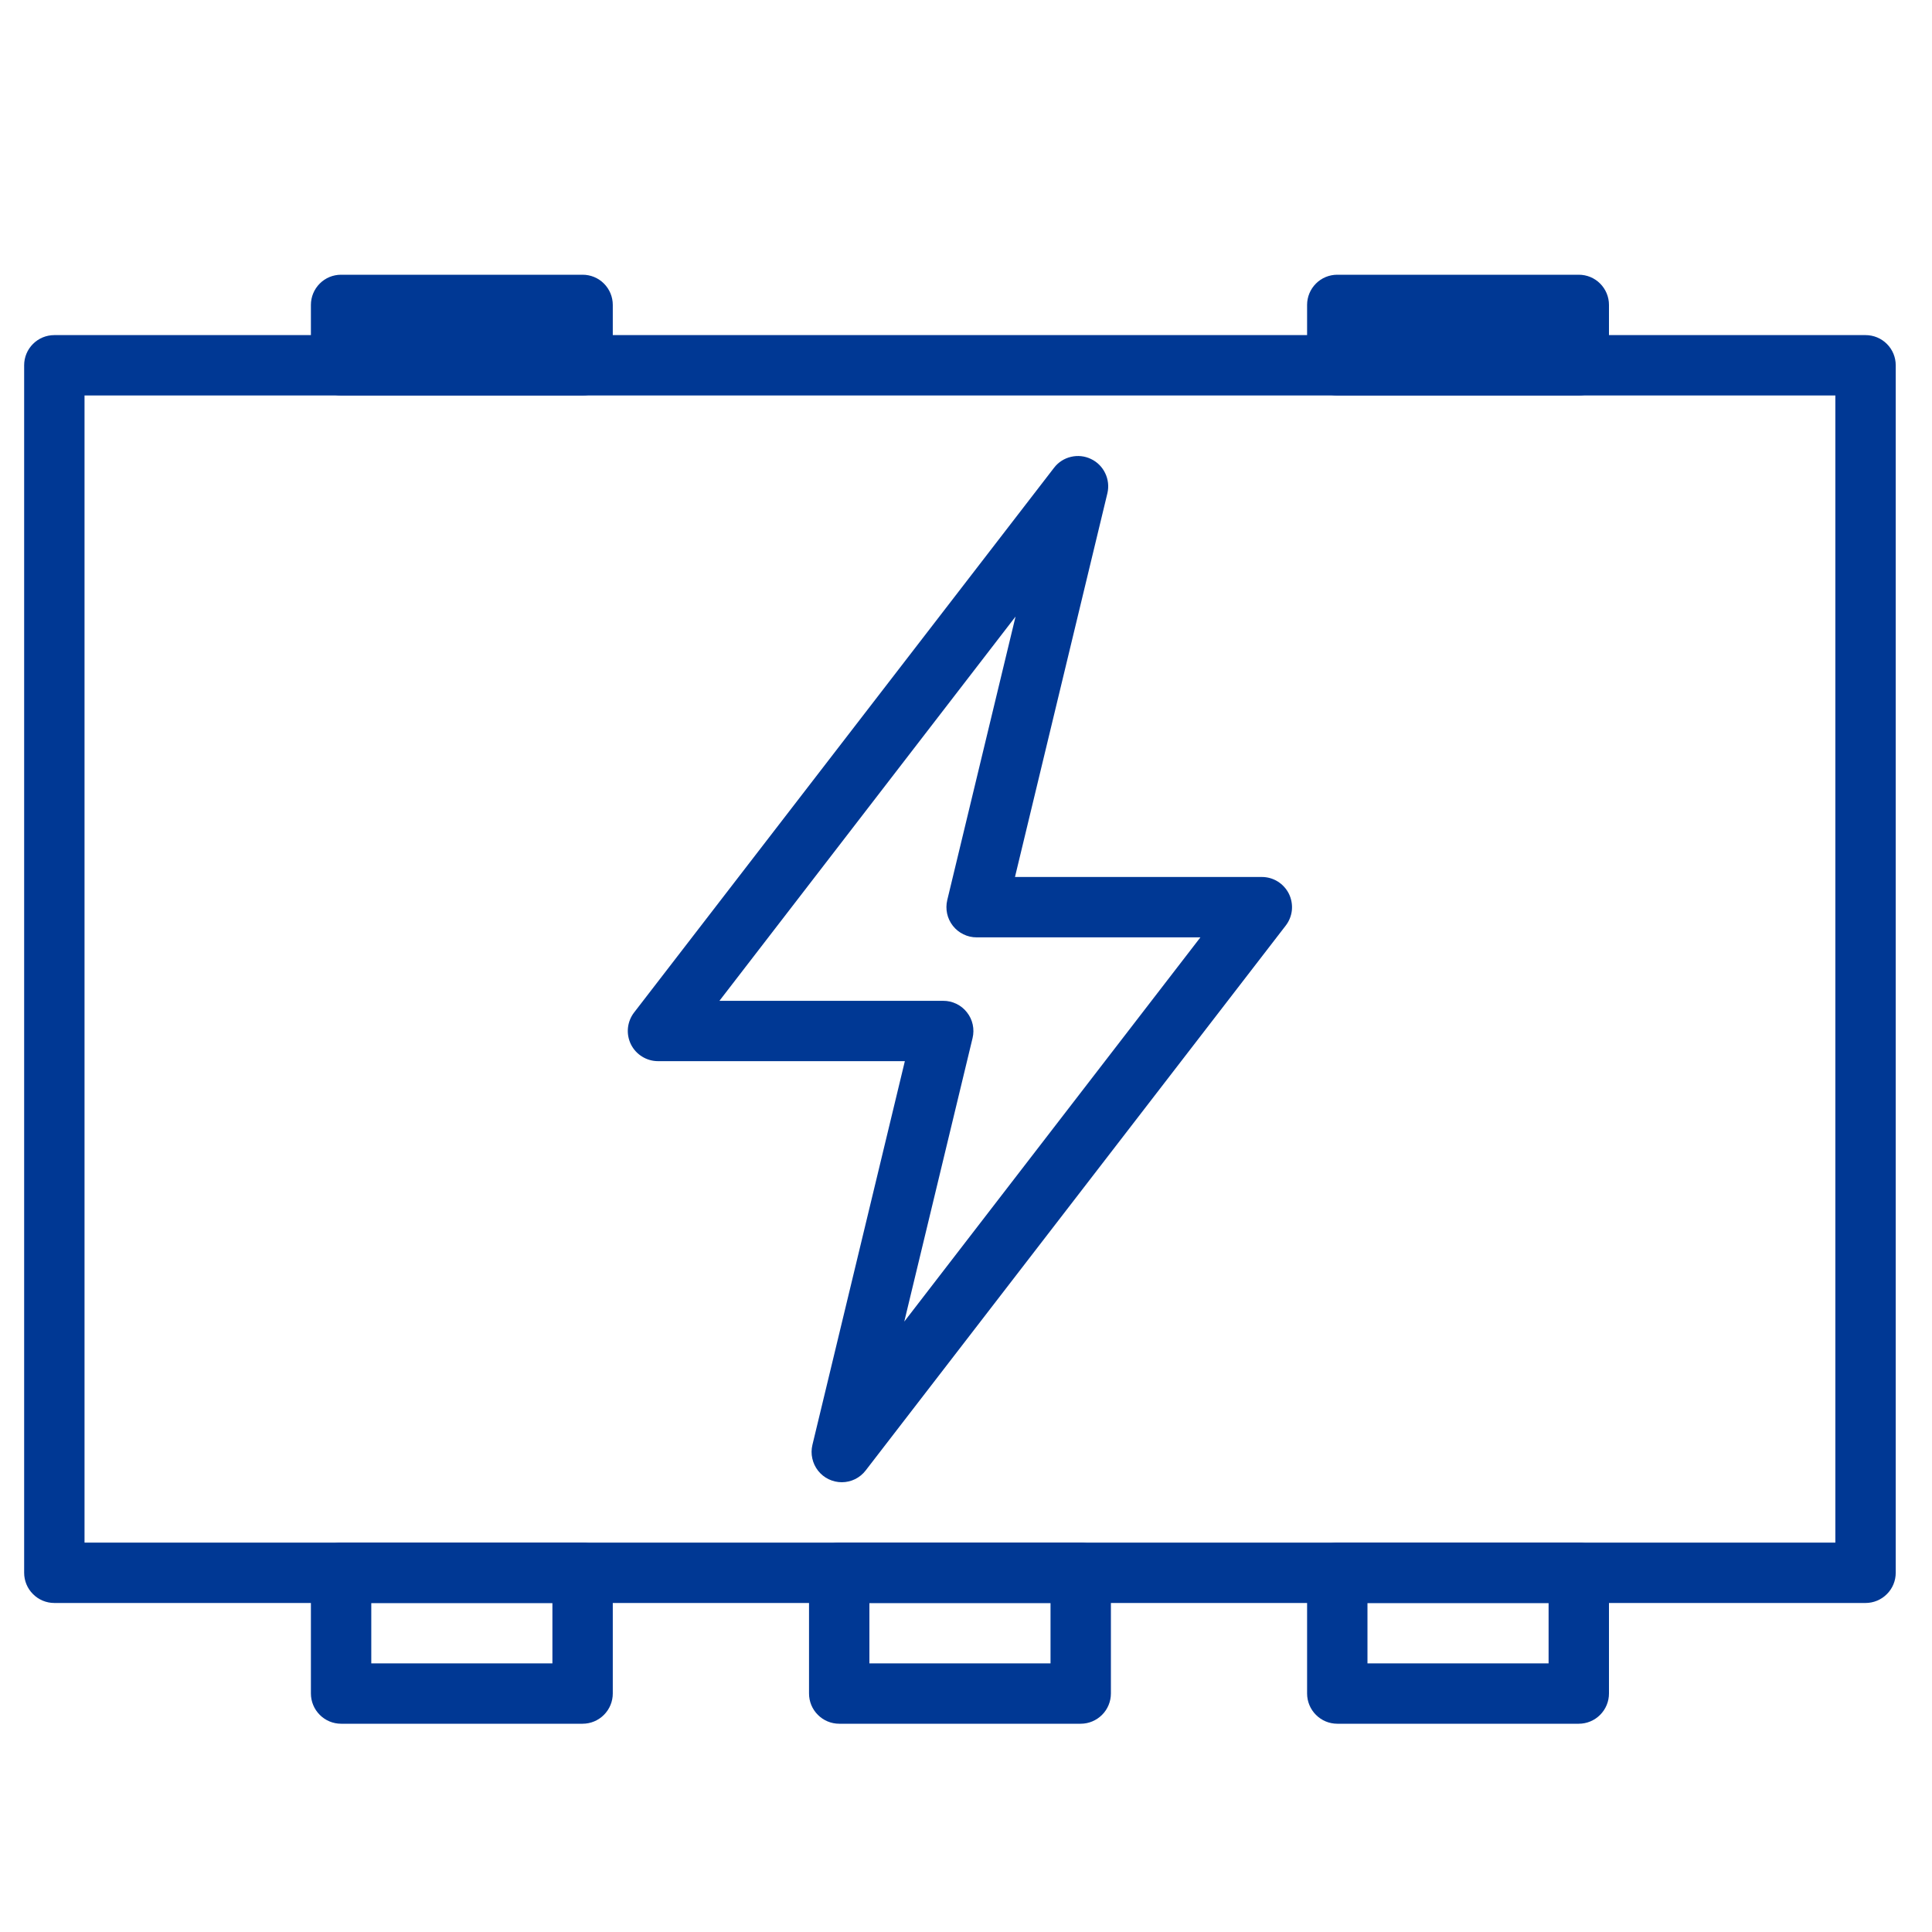 <svg width="40" height="40" viewBox="0 0 40 40" fill="none" xmlns="http://www.w3.org/2000/svg">
<path d="M17.428 30.688C17.334 30.688 17.24 30.666 17.155 30.625C17.07 30.584 16.996 30.524 16.937 30.449C16.879 30.375 16.838 30.288 16.818 30.196C16.797 30.104 16.798 30.008 16.82 29.916L18.734 21.97H13.623C13.507 21.97 13.392 21.937 13.293 21.875C13.194 21.814 13.114 21.726 13.062 21.621C13.011 21.516 12.989 21.399 13.001 21.282C13.013 21.166 13.057 21.055 13.128 20.963L21.825 9.682C21.912 9.569 22.036 9.49 22.175 9.458C22.314 9.425 22.46 9.441 22.588 9.503C22.717 9.564 22.821 9.668 22.882 9.797C22.944 9.925 22.96 10.071 22.928 10.21L21.014 18.157H26.125C26.241 18.157 26.356 18.189 26.455 18.251C26.554 18.313 26.634 18.401 26.686 18.506C26.737 18.611 26.758 18.728 26.747 18.844C26.735 18.96 26.691 19.071 26.619 19.164L17.923 30.444C17.865 30.52 17.79 30.581 17.704 30.624C17.618 30.666 17.524 30.688 17.428 30.688ZM14.895 20.721H19.528C19.622 20.72 19.716 20.742 19.801 20.783C19.886 20.824 19.961 20.884 20.019 20.959C20.078 21.033 20.119 21.12 20.139 21.212C20.159 21.305 20.158 21.4 20.136 21.492L18.722 27.362L24.853 19.407H20.22C20.125 19.407 20.032 19.386 19.947 19.344C19.862 19.303 19.787 19.243 19.729 19.169C19.67 19.094 19.629 19.008 19.609 18.915C19.589 18.823 19.59 18.727 19.612 18.635L21.026 12.765L14.895 20.721Z" fill="#003894"/>
<path d="M38.624 33.188H1.125C0.959 33.188 0.8 33.122 0.683 33.004C0.565 32.887 0.5 32.728 0.5 32.562V7.562C0.5 7.397 0.565 7.238 0.683 7.121C0.8 7.003 0.959 6.938 1.125 6.938H38.624C38.79 6.938 38.949 7.003 39.066 7.121C39.184 7.238 39.249 7.397 39.249 7.562V32.562C39.249 32.728 39.184 32.887 39.066 33.004C38.949 33.122 38.79 33.188 38.624 33.188ZM1.75 31.938H37.999V8.188H1.75V31.938Z" fill="#003894"/>
<path d="M12.062 35.688H7.062C6.896 35.688 6.737 35.622 6.62 35.504C6.503 35.387 6.437 35.228 6.437 35.062V32.562C6.437 32.397 6.503 32.238 6.62 32.121C6.737 32.003 6.896 31.938 7.062 31.938H12.062C12.228 31.938 12.387 32.003 12.504 32.121C12.621 32.238 12.687 32.397 12.687 32.562V35.062C12.687 35.228 12.621 35.387 12.504 35.504C12.387 35.622 12.228 35.688 12.062 35.688ZM7.687 34.438H11.437V33.188H7.687V34.438ZM12.062 8.188H7.062C6.896 8.188 6.737 8.122 6.62 8.004C6.503 7.887 6.437 7.728 6.437 7.562V6.312C6.437 6.147 6.503 5.988 6.62 5.871C6.737 5.753 6.896 5.688 7.062 5.688H12.062C12.228 5.688 12.387 5.753 12.504 5.871C12.621 5.988 12.687 6.147 12.687 6.312V7.562C12.687 7.728 12.621 7.887 12.504 8.004C12.387 8.122 12.228 8.188 12.062 8.188ZM32.687 8.188H27.687C27.521 8.188 27.362 8.122 27.245 8.004C27.128 7.887 27.062 7.728 27.062 7.562V6.312C27.062 6.147 27.128 5.988 27.245 5.871C27.362 5.753 27.521 5.688 27.687 5.688H32.687C32.853 5.688 33.012 5.753 33.129 5.871C33.246 5.988 33.312 6.147 33.312 6.312V7.562C33.312 7.728 33.246 7.887 33.129 8.004C33.012 8.122 32.853 8.188 32.687 8.188ZM32.687 35.688H27.687C27.521 35.688 27.362 35.622 27.245 35.504C27.128 35.387 27.062 35.228 27.062 35.062V32.562C27.062 32.397 27.128 32.238 27.245 32.121C27.362 32.003 27.521 31.938 27.687 31.938H32.687C32.853 31.938 33.012 32.003 33.129 32.121C33.246 32.238 33.312 32.397 33.312 32.562V35.062C33.312 35.228 33.246 35.387 33.129 35.504C33.012 35.622 32.853 35.688 32.687 35.688ZM28.312 34.438H32.062V33.188H28.312V34.438ZM22.375 35.688H17.375C17.209 35.688 17.05 35.622 16.933 35.504C16.815 35.387 16.75 35.228 16.75 35.062V32.562C16.75 32.397 16.815 32.238 16.933 32.121C17.05 32.003 17.209 31.938 17.375 31.938H22.375C22.54 31.938 22.699 32.003 22.817 32.121C22.934 32.238 23 32.397 23 32.562V35.062C23 35.228 22.934 35.387 22.817 35.504C22.699 35.622 22.54 35.688 22.375 35.688ZM18 34.438H21.75V33.188H18V34.438Z" fill="#003894"/>
</svg>
